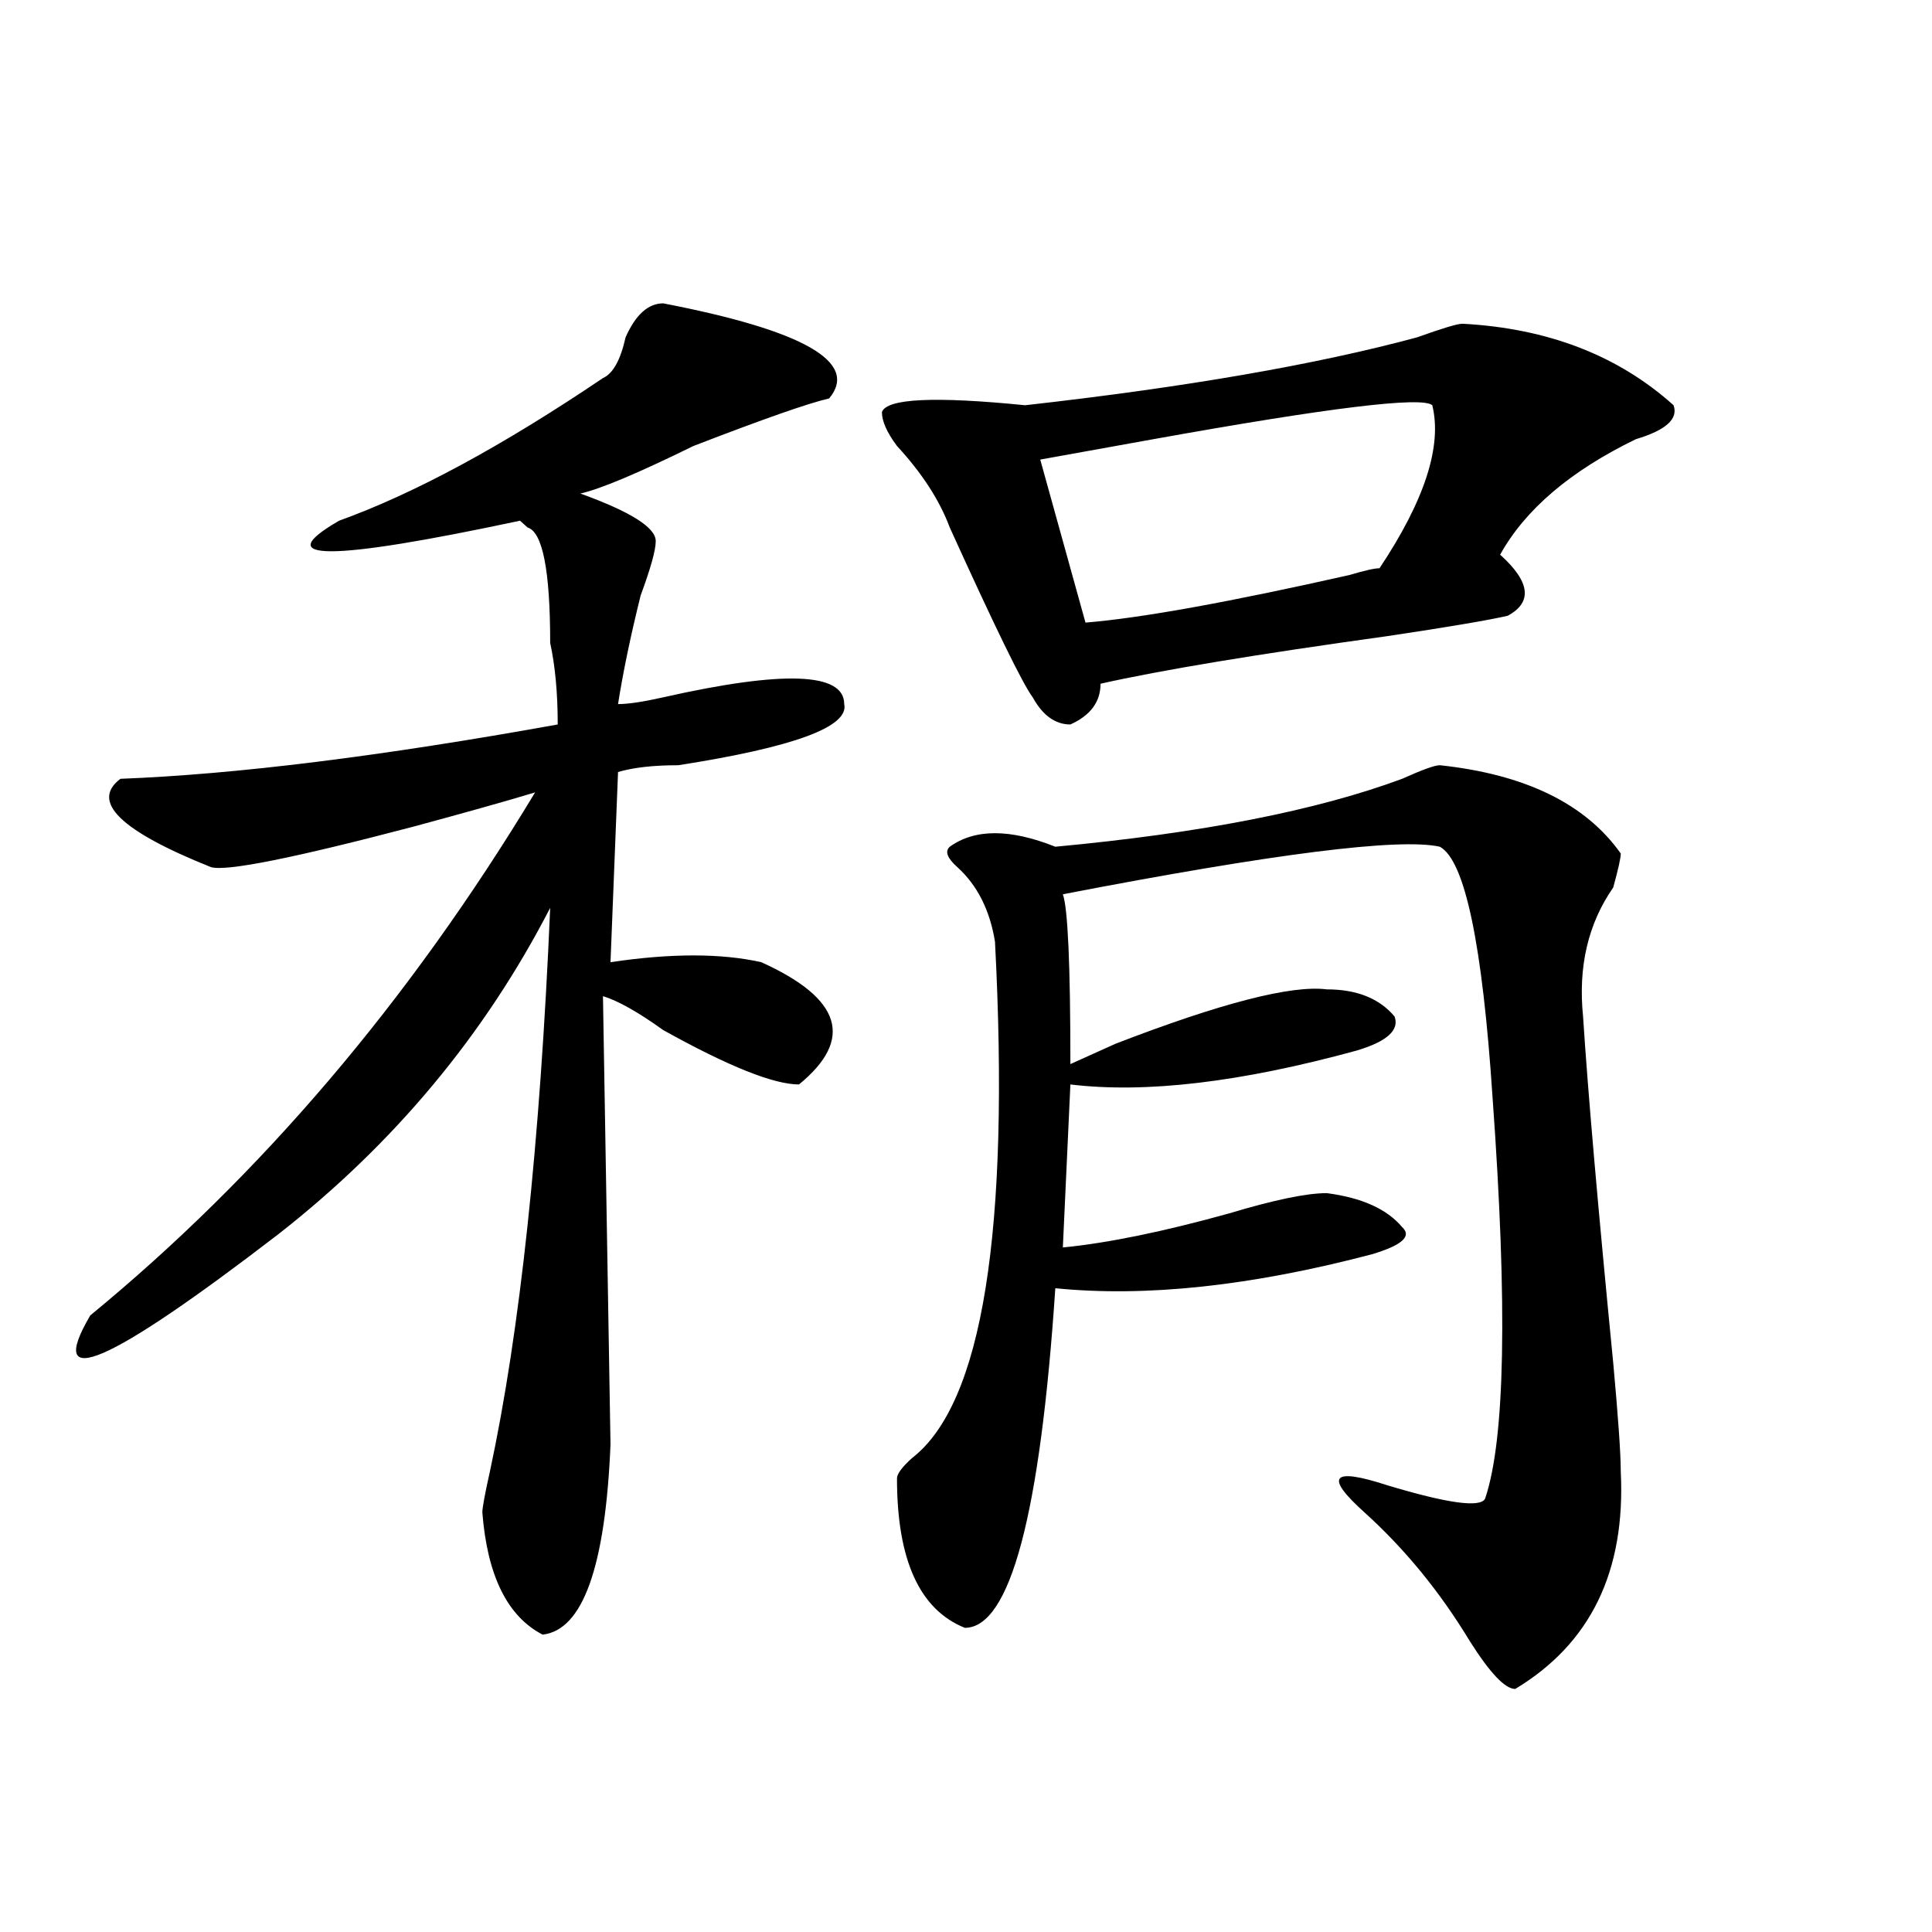 <?xml version="1.0" encoding="utf-8"?>
<!-- Generator: Adobe Illustrator 16.0.0, SVG Export Plug-In . SVG Version: 6.00 Build 0)  -->
<!DOCTYPE svg PUBLIC "-//W3C//DTD SVG 1.1//EN" "http://www.w3.org/Graphics/SVG/1.1/DTD/svg11.dtd">
<svg version="1.1" id="图层_1" xmlns="http://www.w3.org/2000/svg" xmlns:xlink="http://www.w3.org/1999/xlink" x="0px" y="0px"
	 width="1000px" height="1000px" viewBox="0 0 1000 1000" enable-background="new 0 0 1000 1000" xml:space="preserve">
<path d="M343.309,157.015c72.804,14.063,101.461,30.487,85.852,49.219c-10.427,2.362-33.841,10.547-70.242,24.609
	c-28.657,14.063-48.169,22.302-58.535,24.609c25.976,9.393,39.023,17.578,39.023,24.609c0,4.724-2.622,14.063-7.805,28.125
	c-5.243,21.094-9.146,39.88-11.707,56.25c5.183,0,12.987-1.154,23.414-3.516c62.438-14.063,93.656-12.854,93.656,3.516
	c2.562,11.755-26.036,22.302-85.852,31.641c-13.048,0-23.414,1.208-31.219,3.516l-3.902,98.438c31.219-4.669,57.194-4.669,78.047,0
	c41.585,18.787,48.108,39.88,19.512,63.281c-13.048,0-36.462-9.338-70.242-28.125c-13.048-9.338-23.414-15.216-31.219-17.578
	l3.902,232.031c-2.622,63.281-14.329,96.075-35.121,98.438c-18.231-9.393-28.657-30.487-31.219-63.281
	c0-2.307,1.28-9.338,3.902-21.094c15.609-72.62,25.976-169.904,31.219-291.797c-33.841,65.643-80.669,121.893-140.484,168.75
	c-88.474,68.005-120.973,82.068-97.559,42.188c88.413-72.62,165.179-162.872,230.238-270.703
	c-15.609,4.724-36.462,10.547-62.438,17.578c-62.438,16.425-97.559,23.456-105.363,21.094
	C62.34,430.081,46.73,414.865,62.34,403.109c59.815-2.307,135.241-11.7,226.336-28.125c0-16.37-1.341-30.432-3.902-42.188
	c0-37.463-3.902-57.404-11.707-59.766l-3.902-3.516c-98.899,21.094-130.118,21.094-93.656,0
	c39.023-14.063,84.511-38.672,136.582-73.828c5.183-2.307,9.085-9.338,11.707-21.094
	C328.979,162.893,335.504,157.015,343.309,157.015z M756.957,167.562c44.206,2.362,80.608,16.425,109.266,42.188
	c2.562,7.031-3.902,12.909-19.512,17.578c-33.841,16.425-57.255,36.365-70.242,59.766c15.609,14.063,16.89,24.609,3.902,31.641
	c-10.427,2.362-31.219,5.878-62.438,10.547c-67.681,9.393-117.07,17.578-148.289,24.609c0,9.393-5.243,16.425-15.609,21.094
	c-7.805,0-14.329-4.669-19.512-14.063c-5.243-7.031-19.512-36.31-42.926-87.891c-5.243-14.063-14.329-28.125-27.316-42.188
	c-5.243-7.031-7.805-12.854-7.805-17.578c2.562-7.031,27.316-8.185,74.145-3.516c83.229-9.338,150.851-21.094,202.922-35.156
	C746.53,169.924,754.335,167.562,756.957,167.562z M745.25,396.078c44.206,4.724,75.425,19.94,93.656,45.703
	c0,2.362-1.341,8.24-3.902,17.578c-13.048,18.787-18.231,41.034-15.609,66.797c2.562,39.88,7.805,99.646,15.609,179.297
	c2.562,28.125,3.902,46.912,3.902,56.25c2.562,51.581-15.609,89.044-54.633,112.5c-5.243,0-13.048-8.24-23.414-24.609
	c-15.609-25.818-33.841-48.01-54.633-66.797c-20.853-18.732-16.95-23.401,11.707-14.063c31.219,9.393,48.108,11.755,50.73,7.031
	c10.366-30.432,11.707-99.591,3.902-207.422c-5.243-79.651-14.329-123.047-27.316-130.078
	c-20.853-4.669-85.852,3.516-195.117,24.609c2.562,7.031,3.902,36.365,3.902,87.891c5.183-2.307,12.987-5.823,23.414-10.547
	c54.633-21.094,91.034-30.432,109.266-28.125c15.609,0,27.316,4.724,35.121,14.063c2.562,7.031-3.902,12.909-19.512,17.578
	c-59.876,16.425-109.266,22.302-148.289,17.578l-3.902,84.375c23.414-2.307,52.011-8.185,85.852-17.578
	c23.414-7.031,40.304-10.547,50.73-10.547c18.171,2.362,31.219,8.24,39.023,17.578c5.183,4.724,0,9.393-15.609,14.063
	c-62.438,16.425-117.07,22.302-163.898,17.578c-7.805,117.224-23.414,175.781-46.828,175.781
	c-23.414-9.393-35.121-35.156-35.121-77.344c0-2.307,2.562-5.823,7.805-10.547c36.401-28.125,50.73-117.169,42.926-267.188
	c-2.622-16.37-9.146-29.279-19.512-38.672c-5.243-4.669-6.524-8.185-3.902-10.547c12.987-9.338,31.219-9.338,54.633,0
	c75.425-7.031,135.241-18.732,179.508-35.156C736.104,398.44,742.628,396.078,745.25,396.078z M741.348,209.75
	c-5.243-4.669-53.353,1.208-144.387,17.578c-26.036,4.724-45.548,8.24-58.535,10.547l23.414,84.375
	c28.597-2.307,74.145-10.547,136.582-24.609c7.805-2.307,12.987-3.516,15.609-3.516C737.445,258.969,746.53,230.844,741.348,209.75z
	"/>
</svg>
